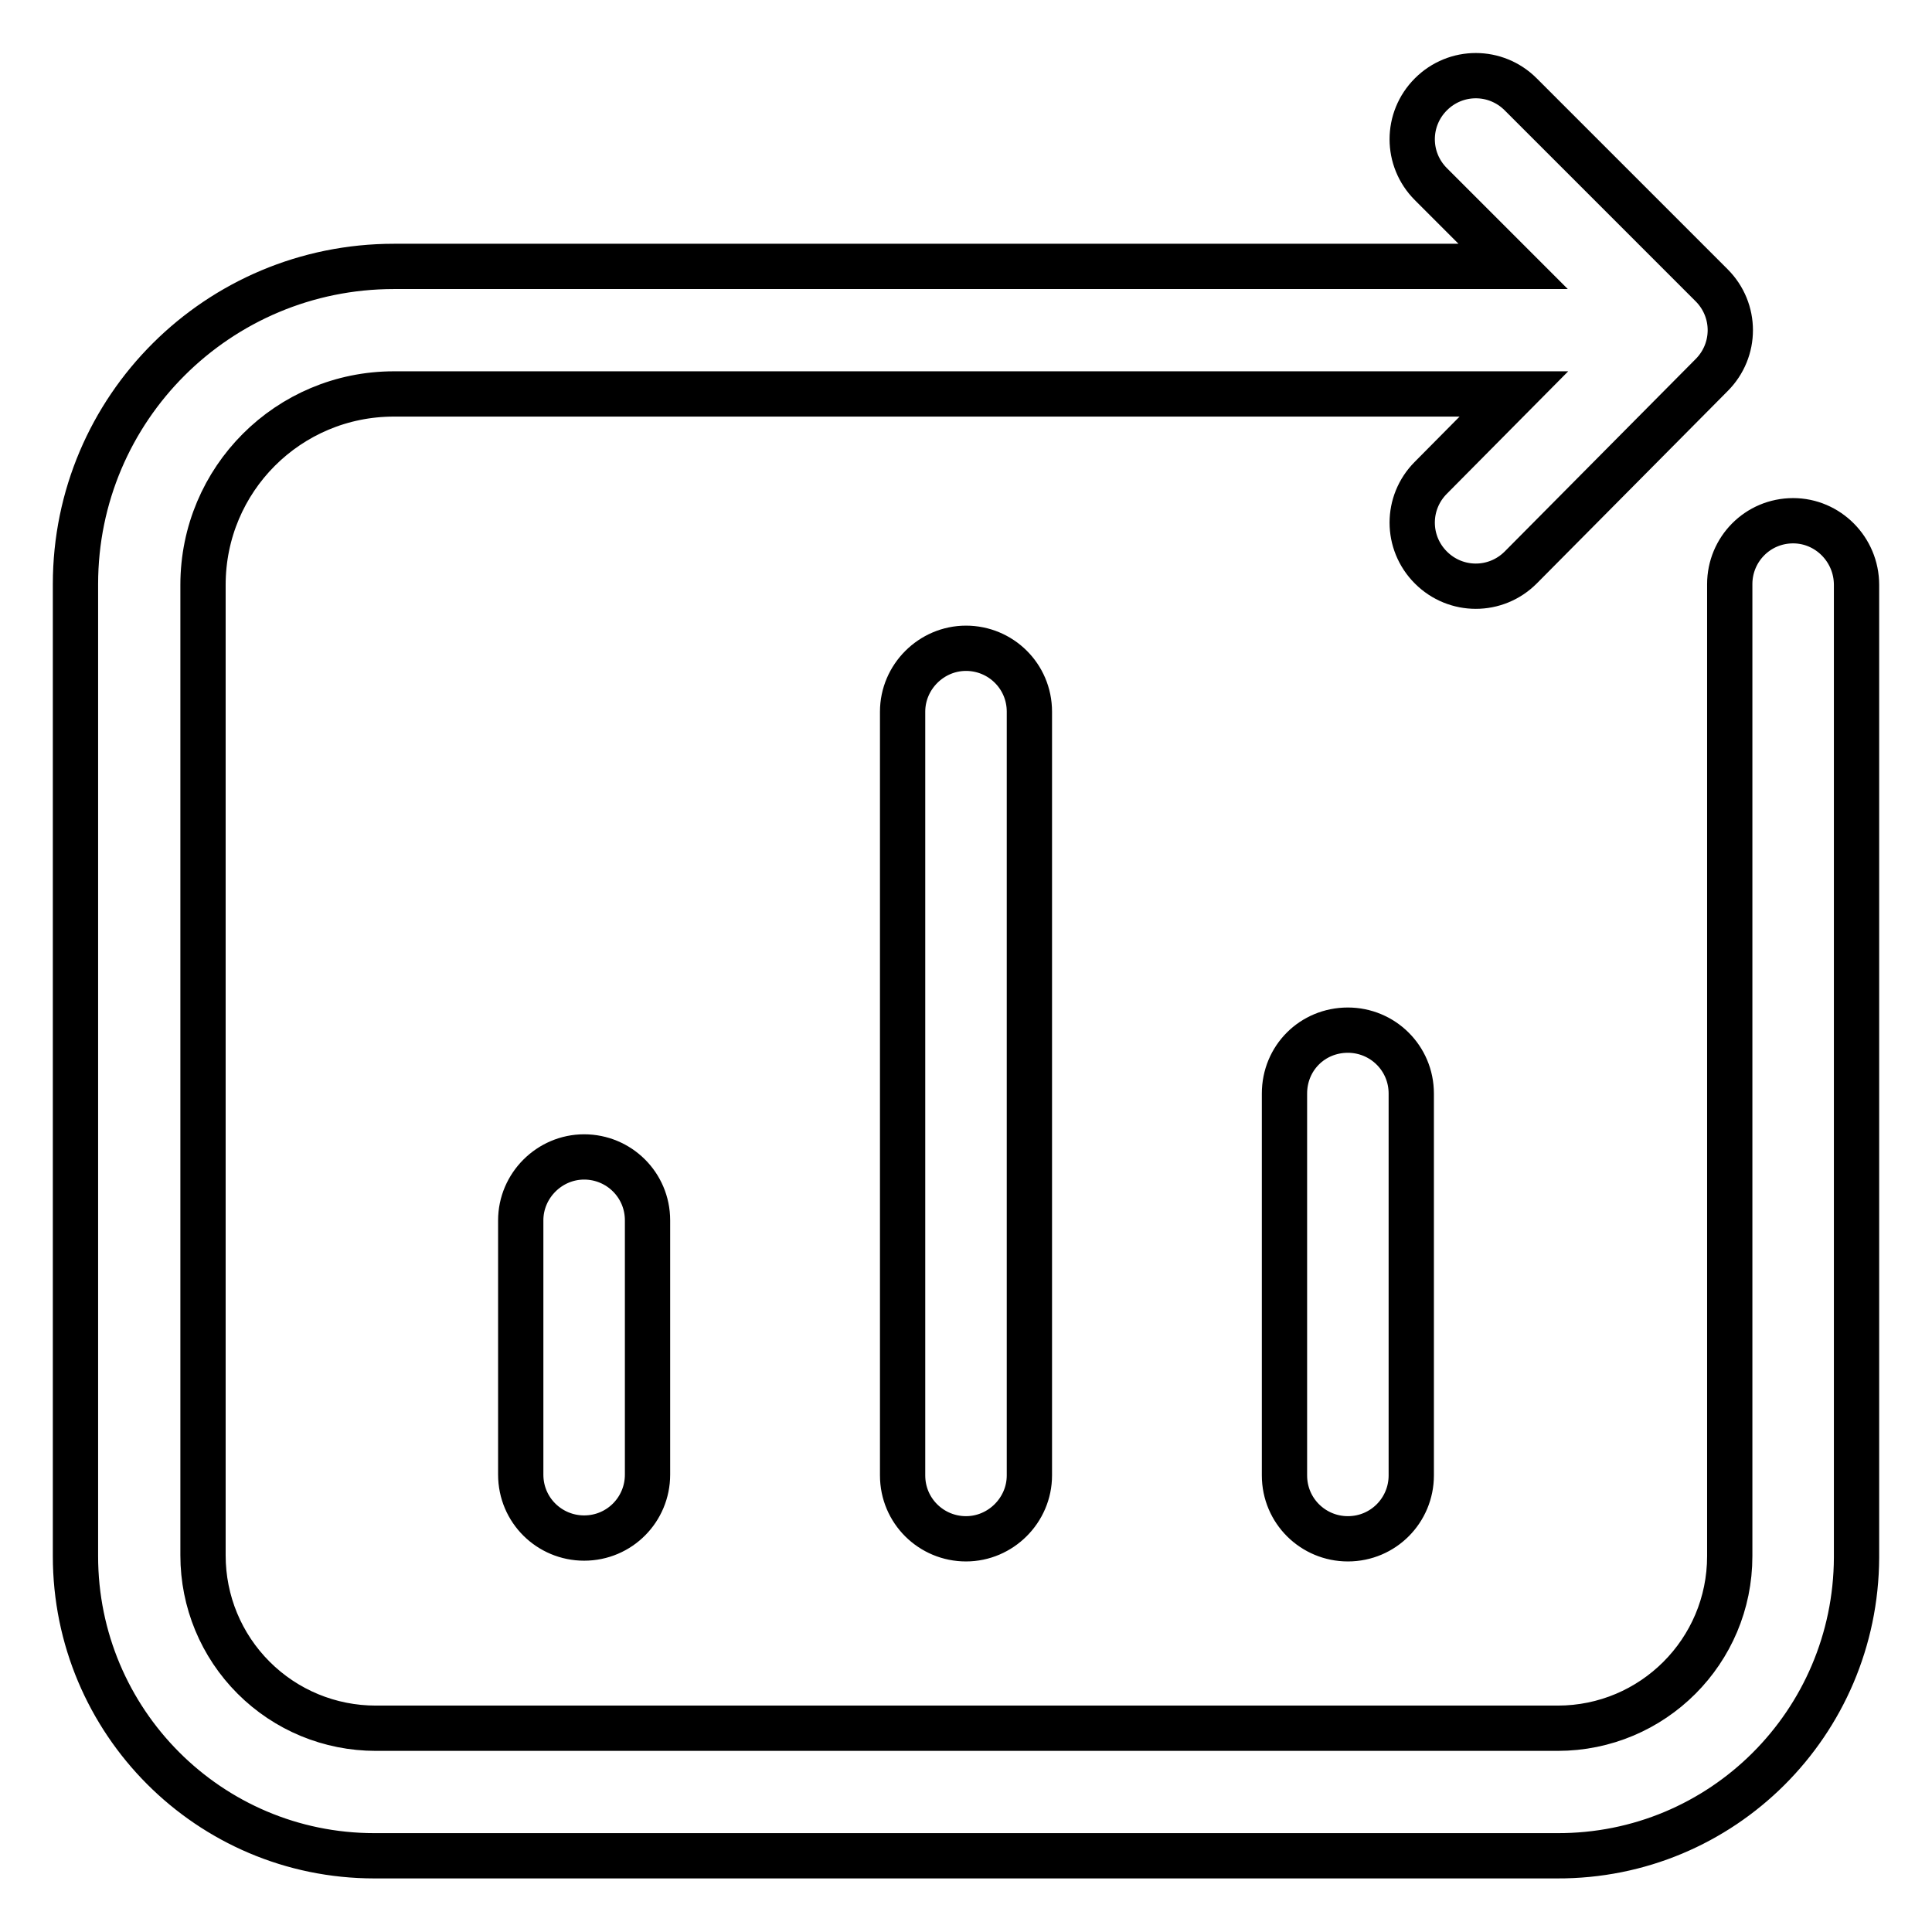<?xml version="1.0" encoding="utf-8"?>
<!-- Svg Vector Icons : http://www.onlinewebfonts.com/icon -->
<!DOCTYPE svg PUBLIC "-//W3C//DTD SVG 1.1//EN" "http://www.w3.org/Graphics/SVG/1.1/DTD/svg11.dtd">
<svg version="1.1" xmlns="http://www.w3.org/2000/svg" xmlns:xlink="http://www.w3.org/1999/xlink" x="0px" y="0px" viewBox="0 0 256 256" enable-background="new 0 0 256 256" xml:space="preserve">
<g> <path stroke-width="6" fill-opacity="0" stroke="#000000"  d="M237.6,69c-4.7,0-8.4,3.8-8.4,8.4c0,0,0,0,0,0v128.8c0,12.6-10.2,22.8-22.8,22.8c0,0,0,0,0,0H49.8 c-6.1,0-11.9-2.4-16.2-6.7c-4.3-4.3-6.7-10.1-6.7-16.2V77.5c0-14,11.3-25.3,25.3-25.3h148.4l-11,11.1c-3.3,3.3-3.3,8.6,0,11.9 s8.6,3.3,11.9,0l25.3-25.5c3.3-3.3,3.3-8.6,0-11.9l-25.3-25.3c-3.3-3.3-8.6-3.3-11.9,0c-3.3,3.3-3.3,8.6,0,11.9l0,0l10.9,10.9H52.2 C28.9,35.3,10,54.1,10,77.4c0,0,0,0,0,0v128.8c0,21.9,17.7,39.7,39.6,39.7c0,0,0.1,0,0.1,0h156.6c21.9,0.1,39.6-17.6,39.7-39.5 c0-0.1,0-0.1,0-0.2V77.5C246,72.8,242.2,69,237.6,69C237.6,69,237.6,69,237.6,69z"/> <path stroke-width="6" fill-opacity="0" stroke="#000000"  d="M69,161.7v33.7c0,4.7,3.8,8.4,8.4,8.4c4.7,0,8.4-3.8,8.4-8.4v-33.7c0-4.7-3.8-8.4-8.4-8.4 C72.8,153.3,69,157.1,69,161.7z M119.6,94.3v101.2c0,4.7,3.8,8.4,8.4,8.4s8.4-3.8,8.4-8.4V94.3c0-4.7-3.8-8.4-8.4-8.4 S119.6,89.7,119.6,94.3z M170.2,144.9v50.6c0,4.7,3.8,8.4,8.4,8.4c4.7,0,8.4-3.8,8.4-8.4v-50.6c0-4.7-3.8-8.4-8.4-8.4 C173.9,136.5,170.2,140.2,170.2,144.9L170.2,144.9z"/></g>
</svg>
